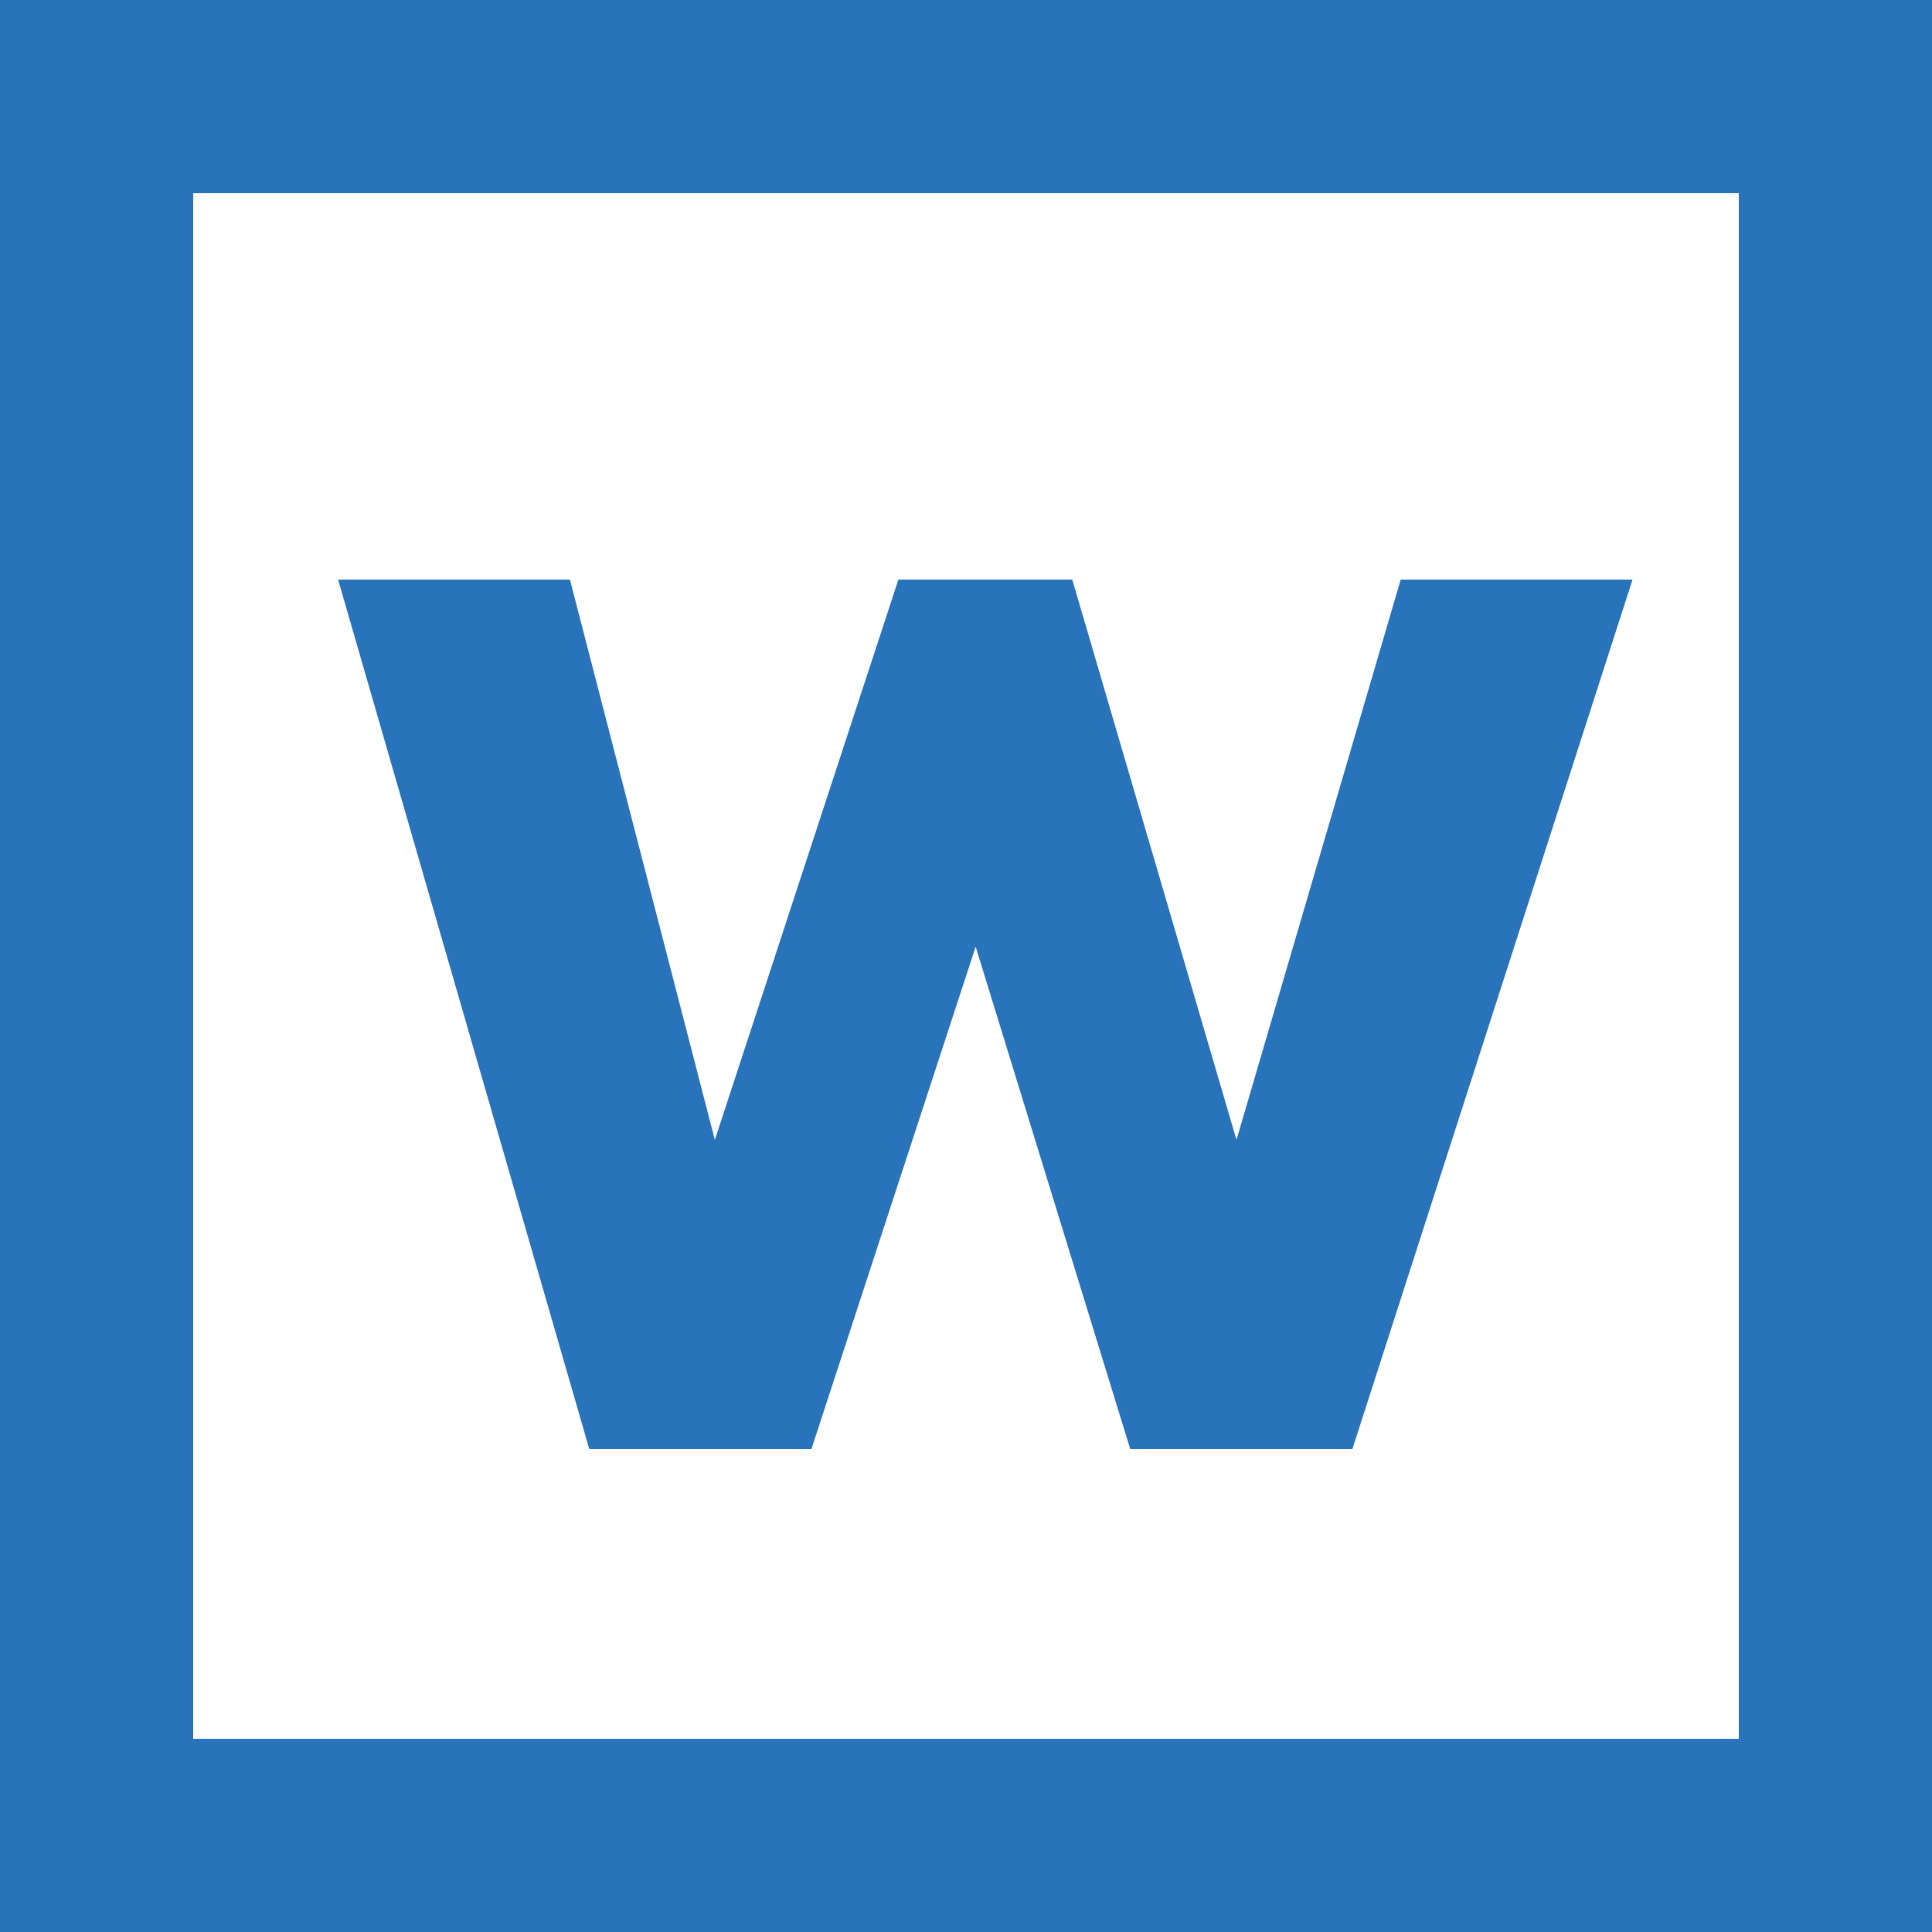 <svg version="1.1" id="Layer_1___gyzovLHA" xmlns="http://www.w3.org/2000/svg" xmlns:xlink="http://www.w3.org/1999/xlink" x="0px" y="0px" viewBox="0 0 20 20" style="enable-background:new 0 0 20 20;" xml:space="preserve">
<style type="text/css">
	.st0{fill:#ED2224;}
	.st1{fill:#2873BA;}
	.st2{fill:#10753B;}
	.st3{fill:#6EB247;}
	.st4{fill:#43A2D7;}
	.st5{fill:#FFCA13;}
	.st6{fill:#D2952A;}
	.st7{fill:#ED1C24;}
	.st8{fill:#010101;}
	.st9{fill:#F6851F;}
	.st10{fill:#989898;}
	.st11{fill:#492078;}
</style>
<path class="st1" d="M6.1,15L3.5,6h2.4l1.5,5.8L9.3,6h1.8l1.7,5.8L14.5,6h2.4L14,15h-2.3l-1.6-5.2L8.4,15H6.1z M20,0v20H0V0H20z
	 M18,2H2v16h16V2z"></path>
</svg>